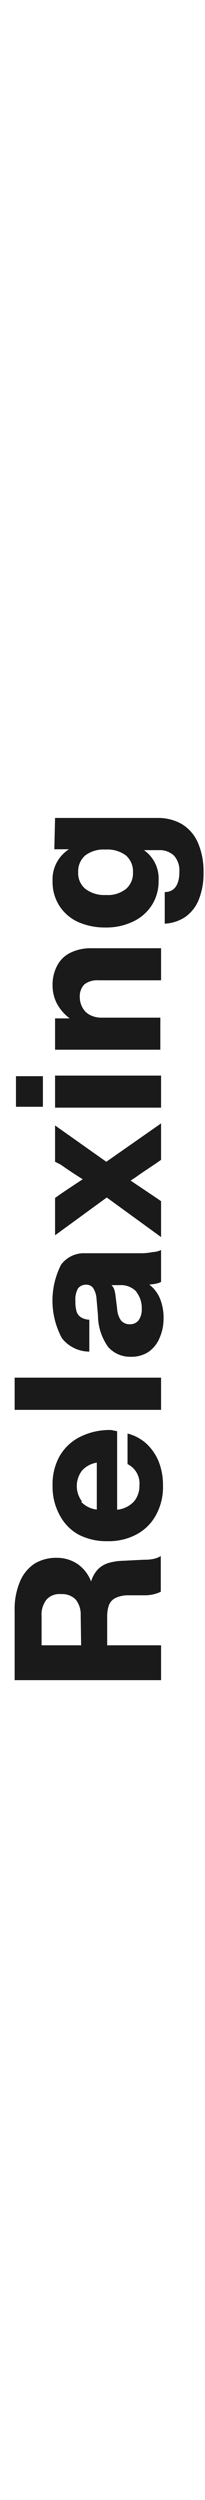 <svg xmlns="http://www.w3.org/2000/svg" viewBox="0 0 14 170"><defs><style>.cls-1{fill:none;}.cls-2{fill:#1a1a1a;}</style></defs><g id="レイヤー_2" data-name="レイヤー 2"><g id="contents"><rect class="cls-1" x="-78" y="78" width="170" height="14" transform="translate(-78 92) rotate(-90)"/><path class="cls-2" d="M10.51,106a1.54,1.54,0,0,0,.47-.19v2.43a2.55,2.55,0,0,1-1.09.24l-1.12,0a2,2,0,0,0-.9.19.91.91,0,0,0-.43.48,2.29,2.29,0,0,0-.12.8v1.93H11v2.37H1v-4.72a4.78,4.78,0,0,1,.37-2,2.7,2.7,0,0,1,1-1.21,2.85,2.85,0,0,1,1.48-.39,2.55,2.55,0,0,1,1.43.41,2.55,2.55,0,0,1,.94,1.2,2.05,2.05,0,0,1,.49-.85,1.76,1.76,0,0,1,.74-.42,4,4,0,0,1,1-.14l1.4-.07A2.89,2.89,0,0,0,10.51,106Zm-5,3.84a1.6,1.6,0,0,0-.34-1.07,1.28,1.28,0,0,0-1-.37,1.18,1.18,0,0,0-1,.38,1.64,1.64,0,0,0-.33,1.1v2H5.54Z"/><path class="cls-2" d="M8,97.32v5.34a1.81,1.81,0,0,0,1.14-.55,1.63,1.63,0,0,0,.38-1.1,1.46,1.46,0,0,0-.81-1.45V97.48a3,3,0,0,1,1.3.7,3.37,3.37,0,0,1,.84,1.24,4.28,4.28,0,0,1,.28,1.59,3.92,3.92,0,0,1-.47,2,3.23,3.23,0,0,1-1.32,1.32,4,4,0,0,1-2,.47,4.12,4.12,0,0,1-2-.46A3.24,3.24,0,0,1,4.06,103a4,4,0,0,1-.47-2,3.88,3.88,0,0,1,.49-2,3.32,3.32,0,0,1,1.4-1.3,4.51,4.51,0,0,1,2.1-.46Zm-2.47,4.79a1.74,1.74,0,0,0,1.08.54V99.46a1.71,1.71,0,0,0-1,.53,1.72,1.72,0,0,0,0,2.12Z"/><path class="cls-2" d="M1,95.87V93.68H11v2.19Z"/><path class="cls-2" d="M11,87.17a1.3,1.3,0,0,1-.35.12,3.4,3.4,0,0,1-.46.06,2.28,2.28,0,0,1,.73.94,3.42,3.42,0,0,1,.25,1.37A3.28,3.28,0,0,1,10.89,91a2.16,2.16,0,0,1-.75.93,2.11,2.11,0,0,1-1.2.33,2,2,0,0,1-1.55-.66,3.72,3.72,0,0,1-.7-2.16l-.1-1.14a1.52,1.52,0,0,0-.22-.7.56.56,0,0,0-.5-.24.67.67,0,0,0-.54.25,1.51,1.51,0,0,0-.18.86,2.31,2.31,0,0,0,.08.71.72.72,0,0,0,.29.39,1.21,1.21,0,0,0,.58.17v2.17A2.4,2.4,0,0,1,4.23,91a5.37,5.37,0,0,1-.06-5,1.94,1.94,0,0,1,1.65-.78H9.65a3.79,3.79,0,0,0,.77-.08A1.46,1.46,0,0,0,11,85Zm-1.67.68a1.44,1.44,0,0,0-1.17-.46H7.61a.73.73,0,0,1,.19.29,2.11,2.11,0,0,1,.09.44L8,89a1.53,1.53,0,0,0,.27.8.78.78,0,0,0,.6.25.72.72,0,0,0,.6-.28A1.24,1.24,0,0,0,9.68,89,1.75,1.75,0,0,0,9.31,87.85Z"/><path class="cls-2" d="M11,76.39v2.48l-.26.18c-.49.34-1,.66-1.47,1l-.35.23,1.82,1.22.26.18v2.44L7.29,81.43,3.76,84V81.46l.38-.27c.67-.45,1.17-.78,1.51-1-.5-.31-1-.64-1.51-1L3.76,79V76.53L7.26,79Z"/><path class="cls-2" d="M1.09,75.26V73.18H2.93v2.08Zm2.67.06V73.14H11v2.18Z"/><path class="cls-2" d="M3.89,65.69a2,2,0,0,1,.89-.89,3.13,3.13,0,0,1,1.47-.32H11v2.18H6.69a1.4,1.4,0,0,0-.93.28,1.16,1.16,0,0,0-.31.88,1.42,1.42,0,0,0,.17.67,1.2,1.2,0,0,0,.49.51,1.68,1.68,0,0,0,.84.2h4v2.18H3.76V69.25h1a3.07,3.07,0,0,1-.87-1A2.65,2.65,0,0,1,3.59,67,2.73,2.73,0,0,1,3.89,65.69Z"/><path class="cls-2" d="M3.76,55.62h7a3.23,3.23,0,0,1,1.68.43,2.79,2.79,0,0,1,1.08,1.26,4.9,4.9,0,0,1,.38,2,4.79,4.79,0,0,1-.33,1.88,2.62,2.62,0,0,1-.93,1.17,2.76,2.76,0,0,1-1.39.45V60.66c.67,0,1-.51,1-1.38a1.52,1.52,0,0,0-.37-1.1,1.42,1.42,0,0,0-1.05-.37h-1a2.34,2.34,0,0,1,1,2.07,3,3,0,0,1-.46,1.67,3.07,3.07,0,0,1-1.29,1.12,4.22,4.22,0,0,1-1.88.4,4.51,4.51,0,0,1-1.88-.38,3,3,0,0,1-1.27-1.1,3,3,0,0,1-.46-1.67,2.42,2.42,0,0,1,1.12-2.17h-1ZM8.6,58.17a2.12,2.12,0,0,0-1.4-.4,2.08,2.08,0,0,0-1.38.4,1.43,1.43,0,0,0-.48,1.15,1.37,1.37,0,0,0,.5,1.13,2.13,2.13,0,0,0,1.39.41,2,2,0,0,0,1.37-.41,1.39,1.39,0,0,0,.48-1.13A1.43,1.43,0,0,0,8.6,58.17Z"/></g></g></svg>